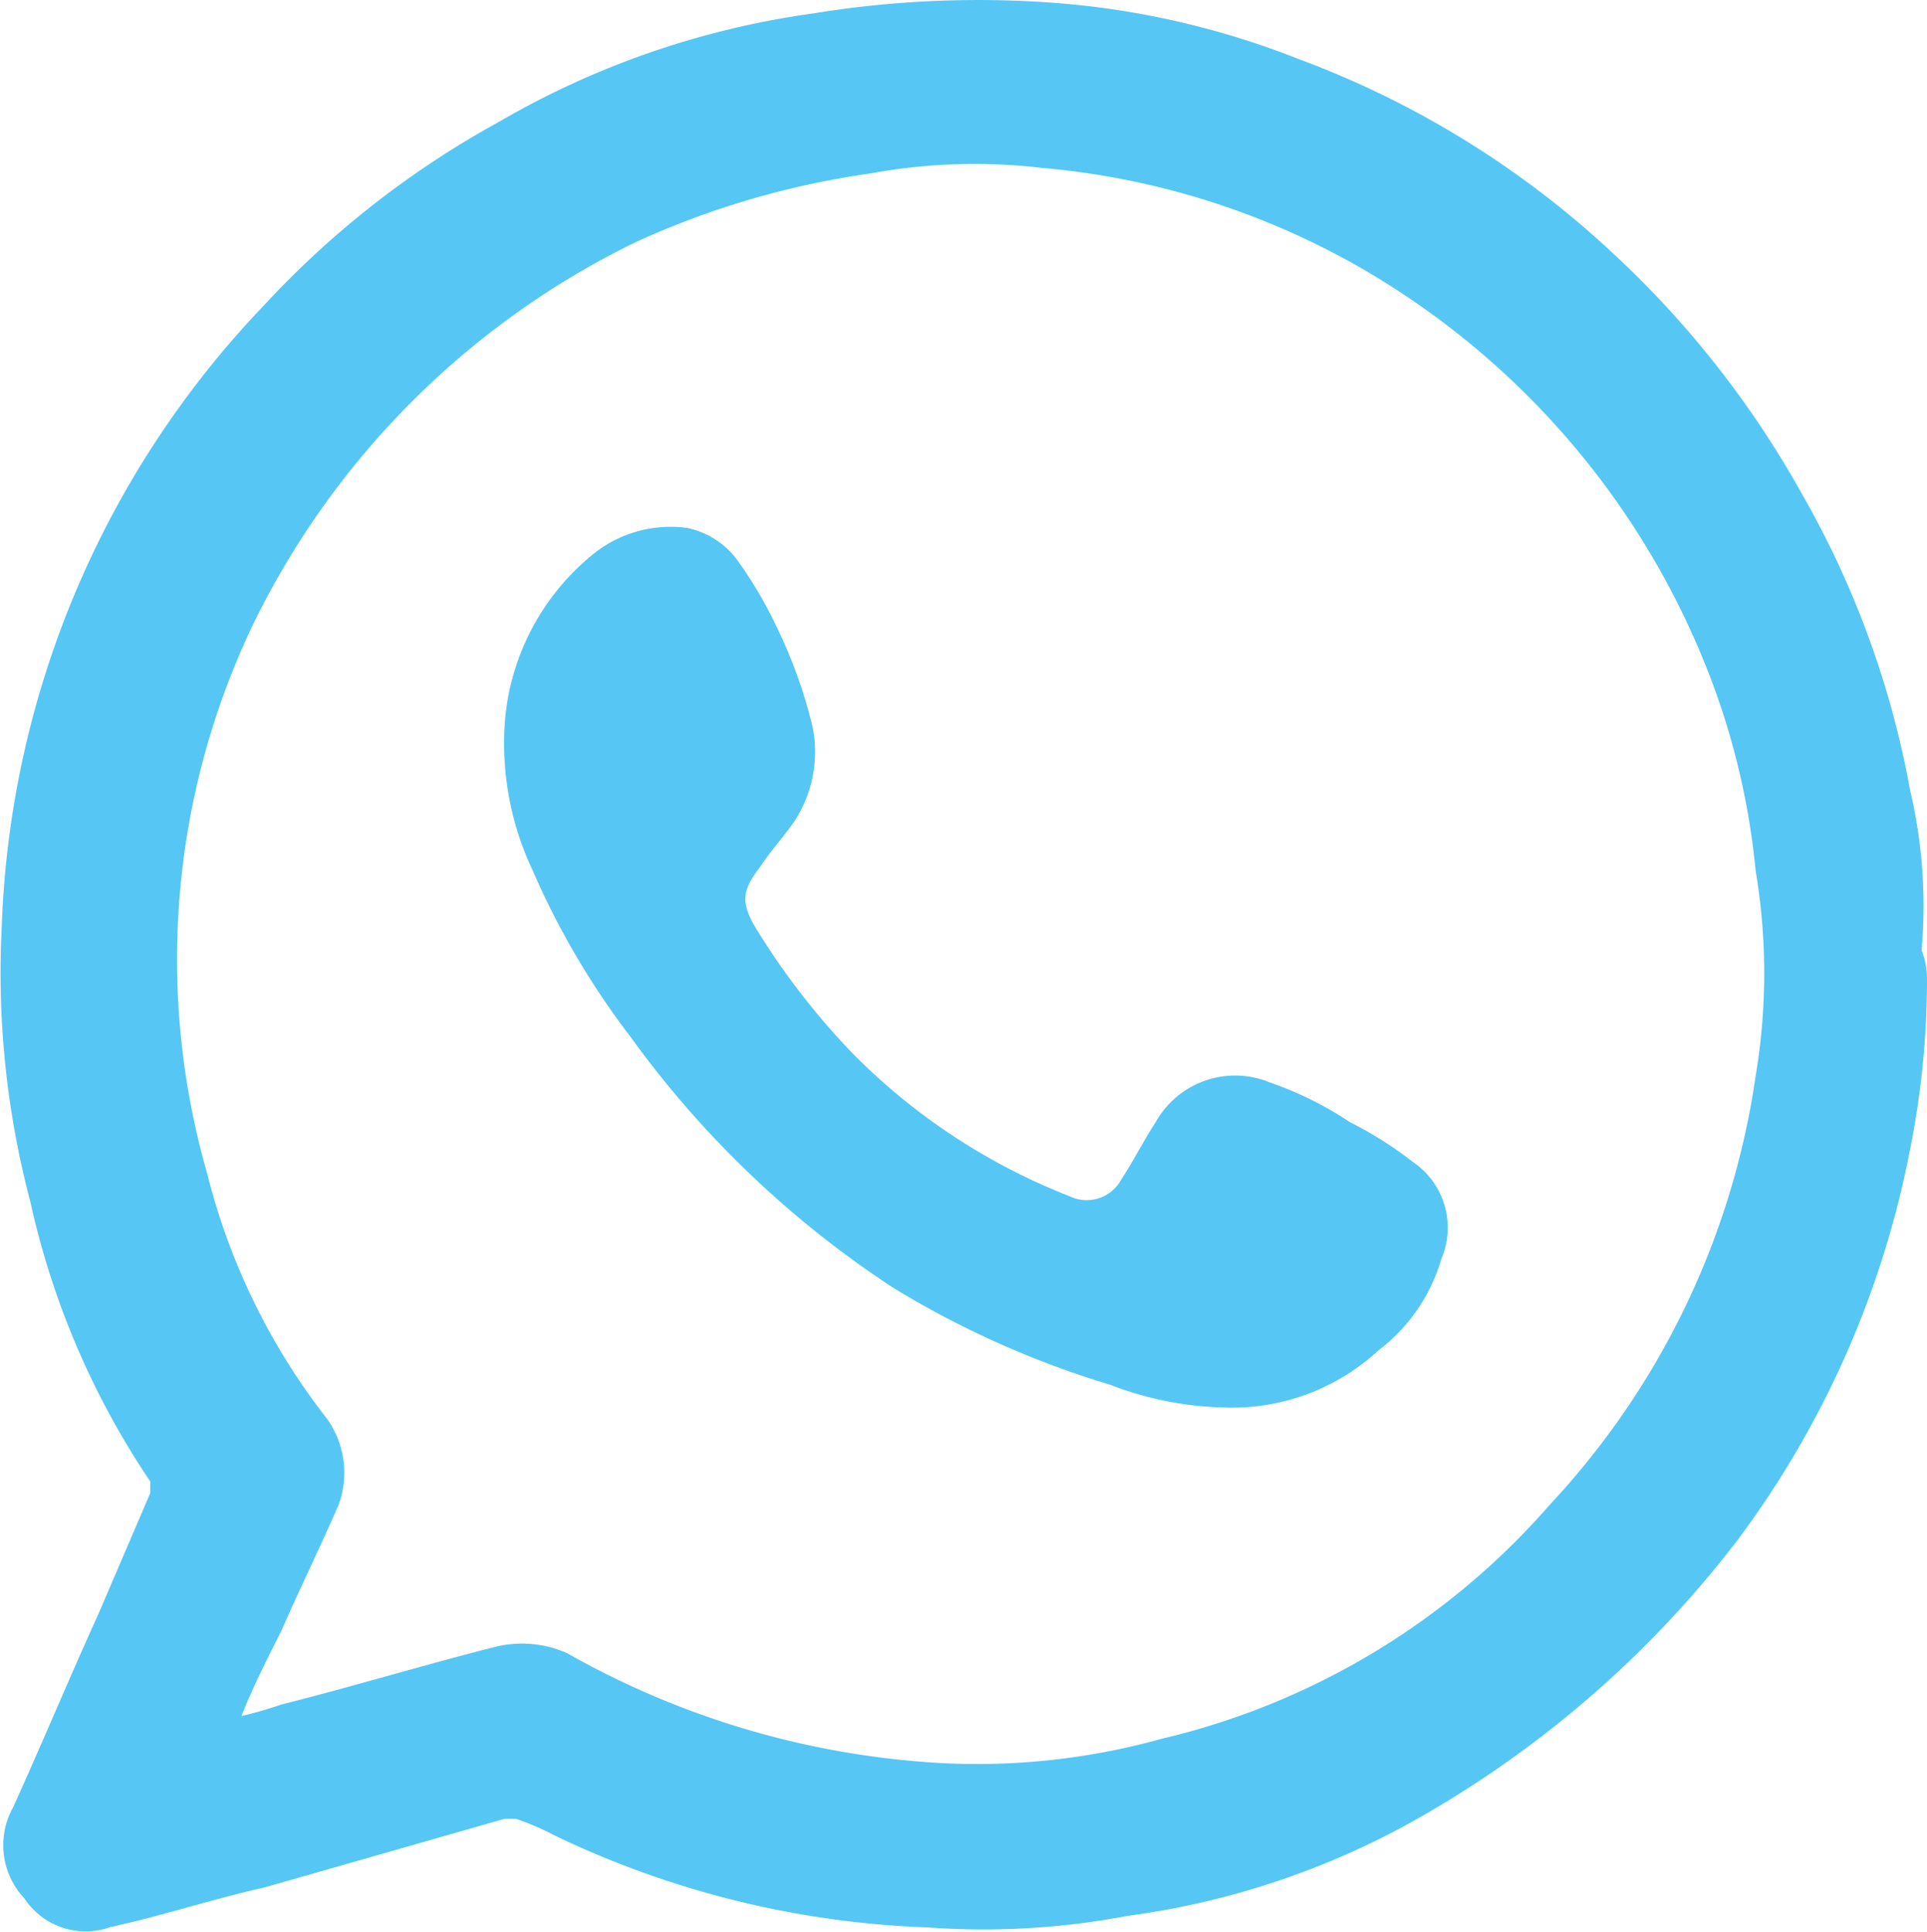 <svg xmlns="http://www.w3.org/2000/svg" width="29.12" height="29.198" viewBox="0 0 29.12 29.198">
  <defs>
    <style>
      .cls-1 {
        fill: #56c7f5;
      }
    </style>
  </defs>
  <g id="Grupo_61" data-name="Grupo 61" transform="translate(-886.412 -4629.75)">
    <g id="Grupo_41" data-name="Grupo 41">
      <path id="Trazado_90" data-name="Trazado 90" class="cls-1" d="M915.532,4644.548a13.166,13.166,0,0,1-.259,2.591,14.422,14.422,0,0,1-2.59,5.871,16.045,16.045,0,0,1-5.008,4.317,12.193,12.193,0,0,1-4.231,1.382,11.646,11.646,0,0,1-3.022.173,14.151,14.151,0,0,1-5.613-1.382,4.173,4.173,0,0,0-.6-.259h-.173l-3.626,1.037c-.777.173-1.554.431-2.332.6a1.107,1.107,0,0,1-1.295-.431,1.175,1.175,0,0,1-.172-1.382c.431-.95.863-1.986,1.295-2.936l.777-1.813v-.173a12.3,12.3,0,0,1-1.813-4.231,13.547,13.547,0,0,1-.432-4.144,14.294,14.294,0,0,1,3.972-9.412,13.97,13.97,0,0,1,3.54-2.763,12.951,12.951,0,0,1,4.749-1.64,15.47,15.47,0,0,1,3.454-.173,12.59,12.59,0,0,1,3.885.863,14.164,14.164,0,0,1,4.749,2.936,14.693,14.693,0,0,1,2.85,3.627,14.045,14.045,0,0,1,1.64,4.49,7.624,7.624,0,0,1,.173,2.417A1.156,1.156,0,0,1,915.532,4644.548Zm-25.472,11.139a5.764,5.764,0,0,0,.6-.173c1.036-.259,2.158-.6,3.2-.863a1.678,1.678,0,0,1,1.122.086,12.915,12.915,0,0,0,5.354,1.641,10.374,10.374,0,0,0,3.626-.346,11.175,11.175,0,0,0,5.871-3.54,12,12,0,0,0,3.109-6.476,9.372,9.372,0,0,0,0-3.108,11.193,11.193,0,0,0-.691-2.936,12.157,12.157,0,0,0-5.353-6.217,11.718,11.718,0,0,0-4.749-1.468,8.677,8.677,0,0,0-2.591.086,12.8,12.8,0,0,0-3.54,1.037,12.526,12.526,0,0,0-5.785,5.785,11.733,11.733,0,0,0-.691,8.289,9.932,9.932,0,0,0,1.814,3.713,1.408,1.408,0,0,1,.172,1.3c-.259.6-.6,1.295-.863,1.9C890.406,4654.91,890.233,4655.255,890.06,4655.687Z"/>
      <path id="Trazado_91" data-name="Trazado 91" class="cls-1" d="M904.912,4651.024a5.1,5.1,0,0,1-1.727-.345,14.05,14.05,0,0,1-3.281-1.468,15.1,15.1,0,0,1-3.972-3.8,11.963,11.963,0,0,1-1.468-2.5,4.487,4.487,0,0,1-.432-2.072,3.627,3.627,0,0,1,1.3-2.677,1.861,1.861,0,0,1,1.467-.432,1.26,1.26,0,0,1,.778.518,6.449,6.449,0,0,1,.6,1.037,7.285,7.285,0,0,1,.518,1.468,1.919,1.919,0,0,1-.259,1.381c-.173.259-.345.432-.518.691-.259.345-.345.518-.086.95a11.109,11.109,0,0,0,1.467,1.9,9.434,9.434,0,0,0,3.282,2.158.592.592,0,0,0,.777-.259c.172-.258.345-.6.518-.863a1.376,1.376,0,0,1,1.727-.6,5.323,5.323,0,0,1,1.209.6,5.769,5.769,0,0,1,.949.6,1.2,1.2,0,0,1,.432,1.468,2.667,2.667,0,0,1-.95,1.381A3.259,3.259,0,0,1,904.912,4651.024Z"/>
    </g>
  </g>
</svg>
